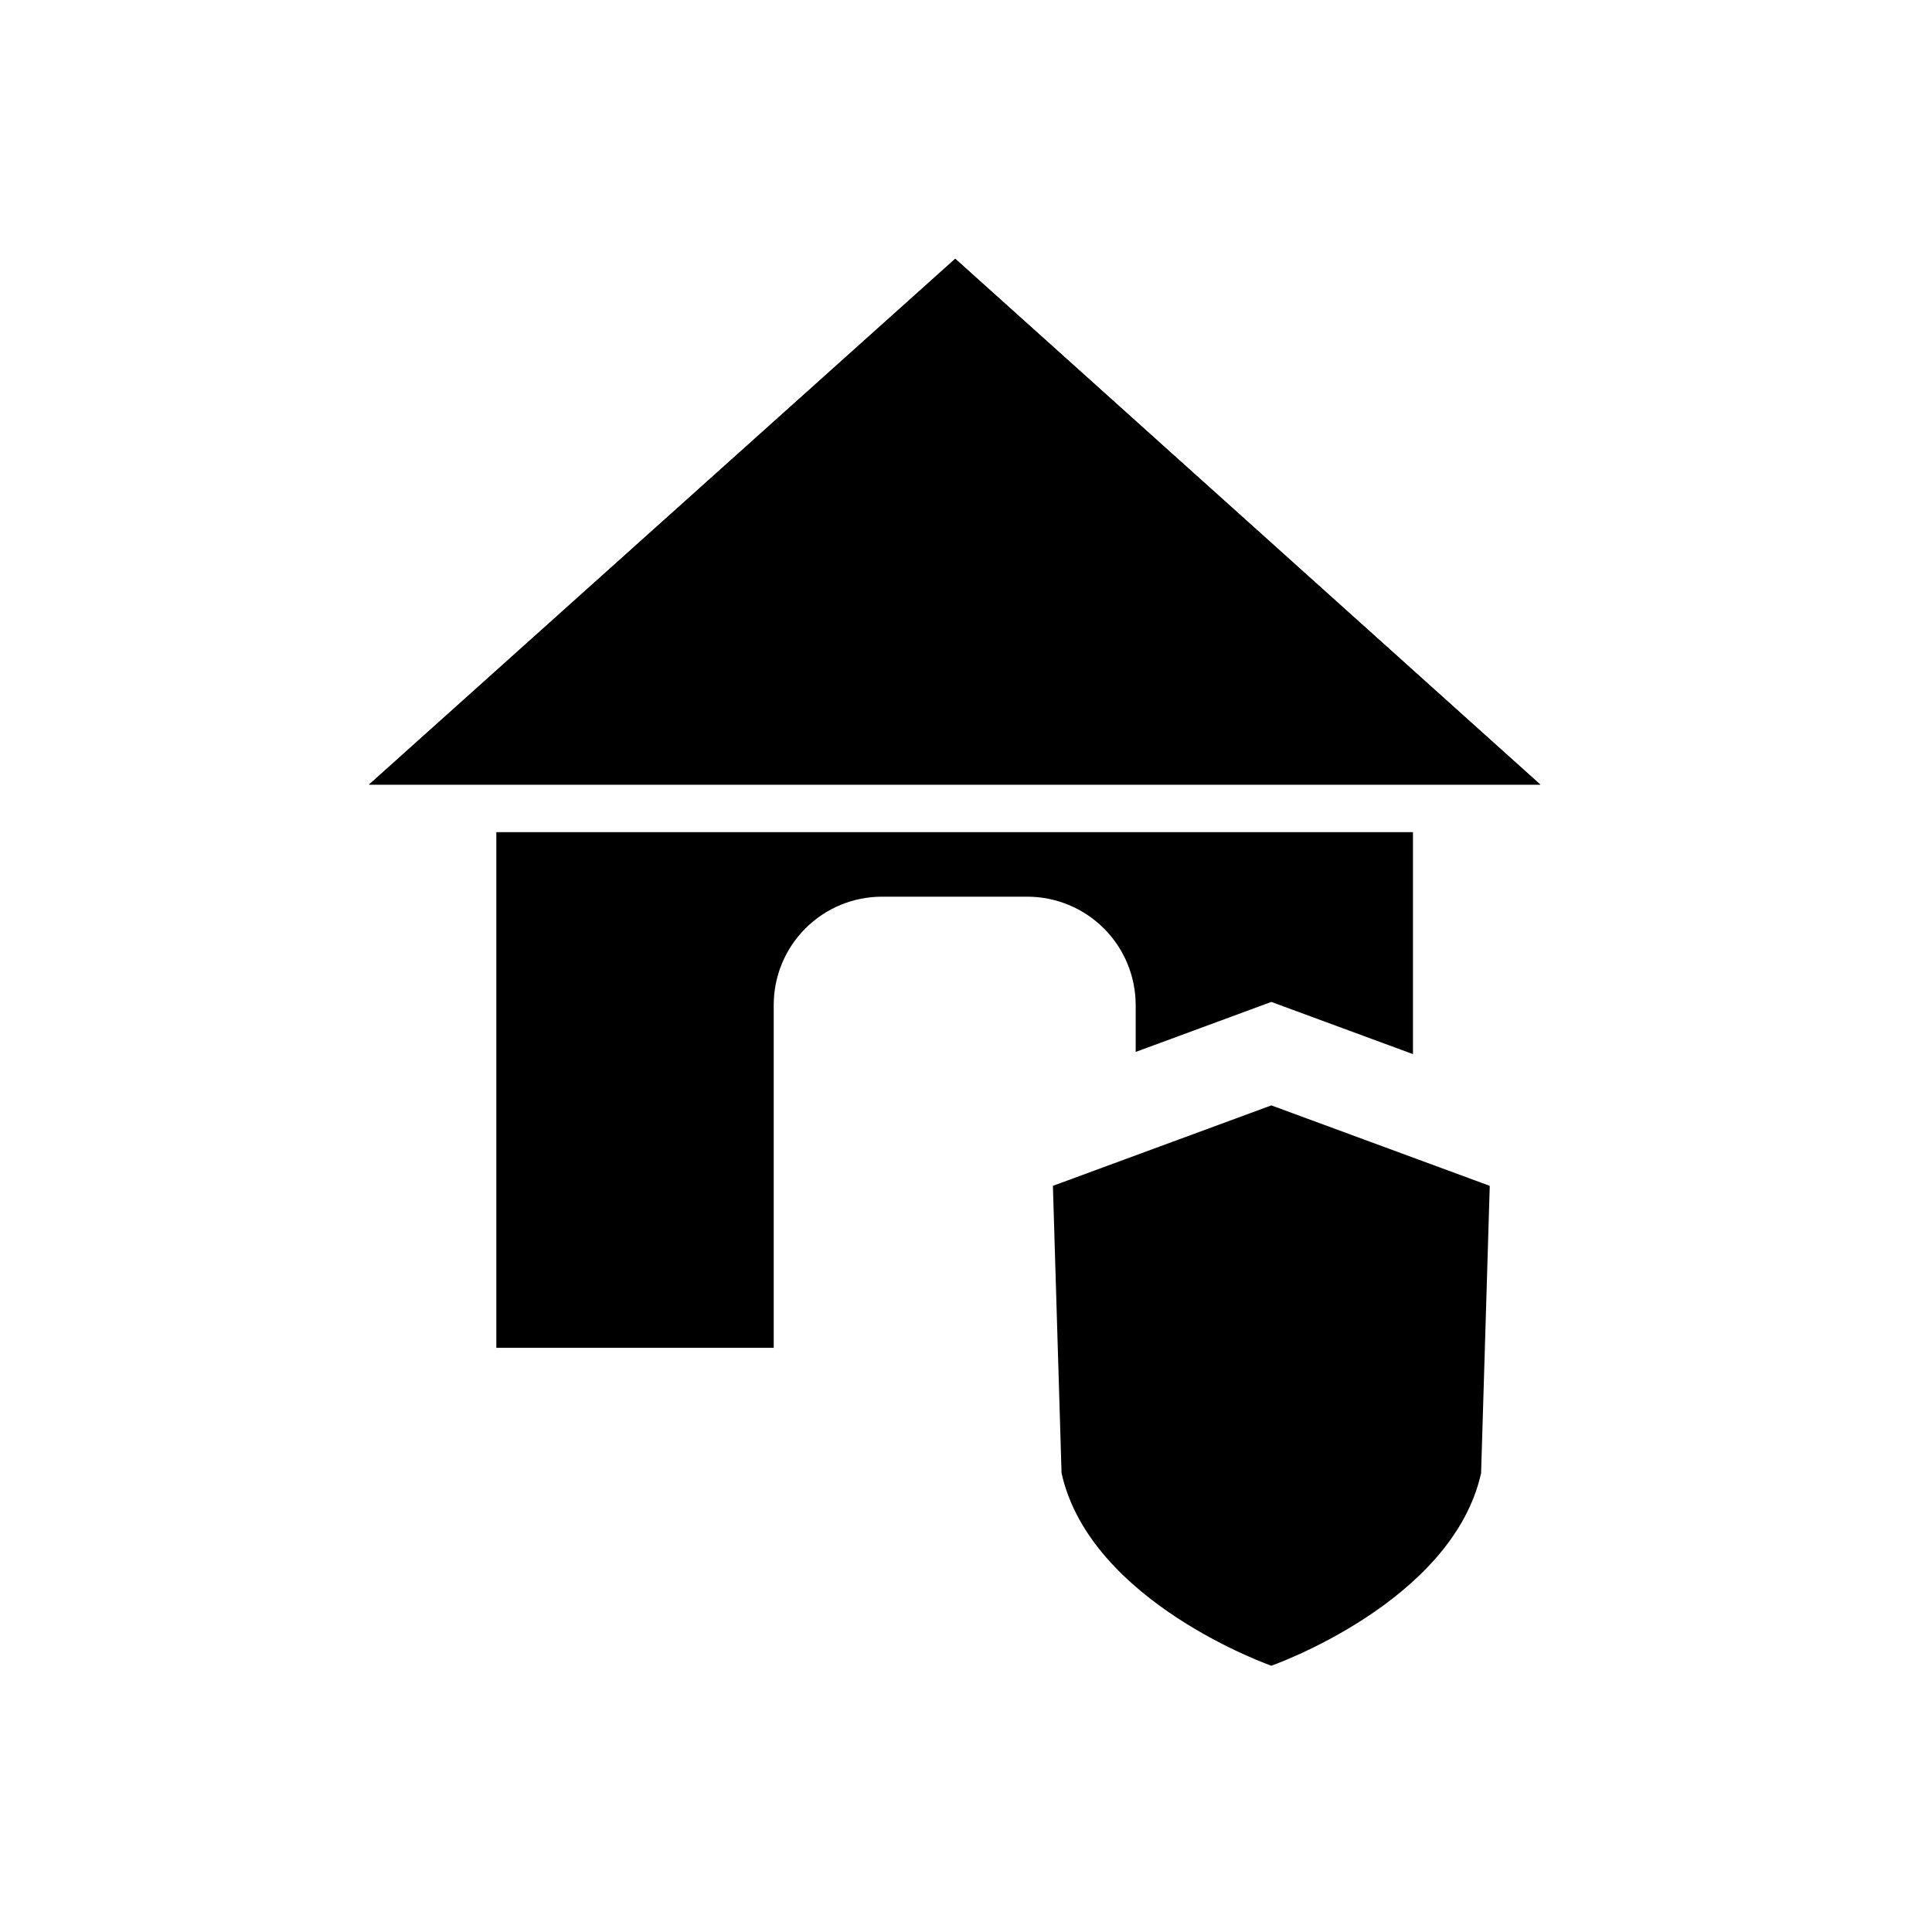 <?xml version="1.0" encoding="UTF-8"?>
<!-- Uploaded to: SVG Find, www.svgrepo.com, Generator: SVG Find Mixer Tools -->
<svg fill="#000000" width="800px" height="800px" version="1.1" viewBox="144 144 512 512" xmlns="http://www.w3.org/2000/svg">
 <g>
  <path d="m552.2 351.93h-310.4c51.77-46.449 103.55-92.902 155.35-139.35 51.664 46.449 103.35 92.902 155.05 139.35z"/>
  <path d="m552.2 351.93h-310.4c51.77-46.449 103.55-92.902 155.35-139.35 51.664 46.449 103.35 92.902 155.05 139.35z"/>
  <path d="m518.45 364.53v58.82l-37.535-13.828-35.945 13.25v-12.422c-0.008-7.613-3.035-14.914-8.418-20.297-5.387-5.387-12.688-8.414-20.301-8.422h-38.516c-7.613 0-14.918 3.027-20.297 8.414-5.383 5.387-8.402 12.691-8.395 20.305v90.836h-73.508v-136.66z"/>
  <path d="m538.8 458.26-2.293 76.137c-7.621 34.258-55.59 51.035-55.59 51.035s-47.969-16.762-55.594-51.035l-2.293-76.137 57.887-21.32z"/>
 </g>
</svg>
